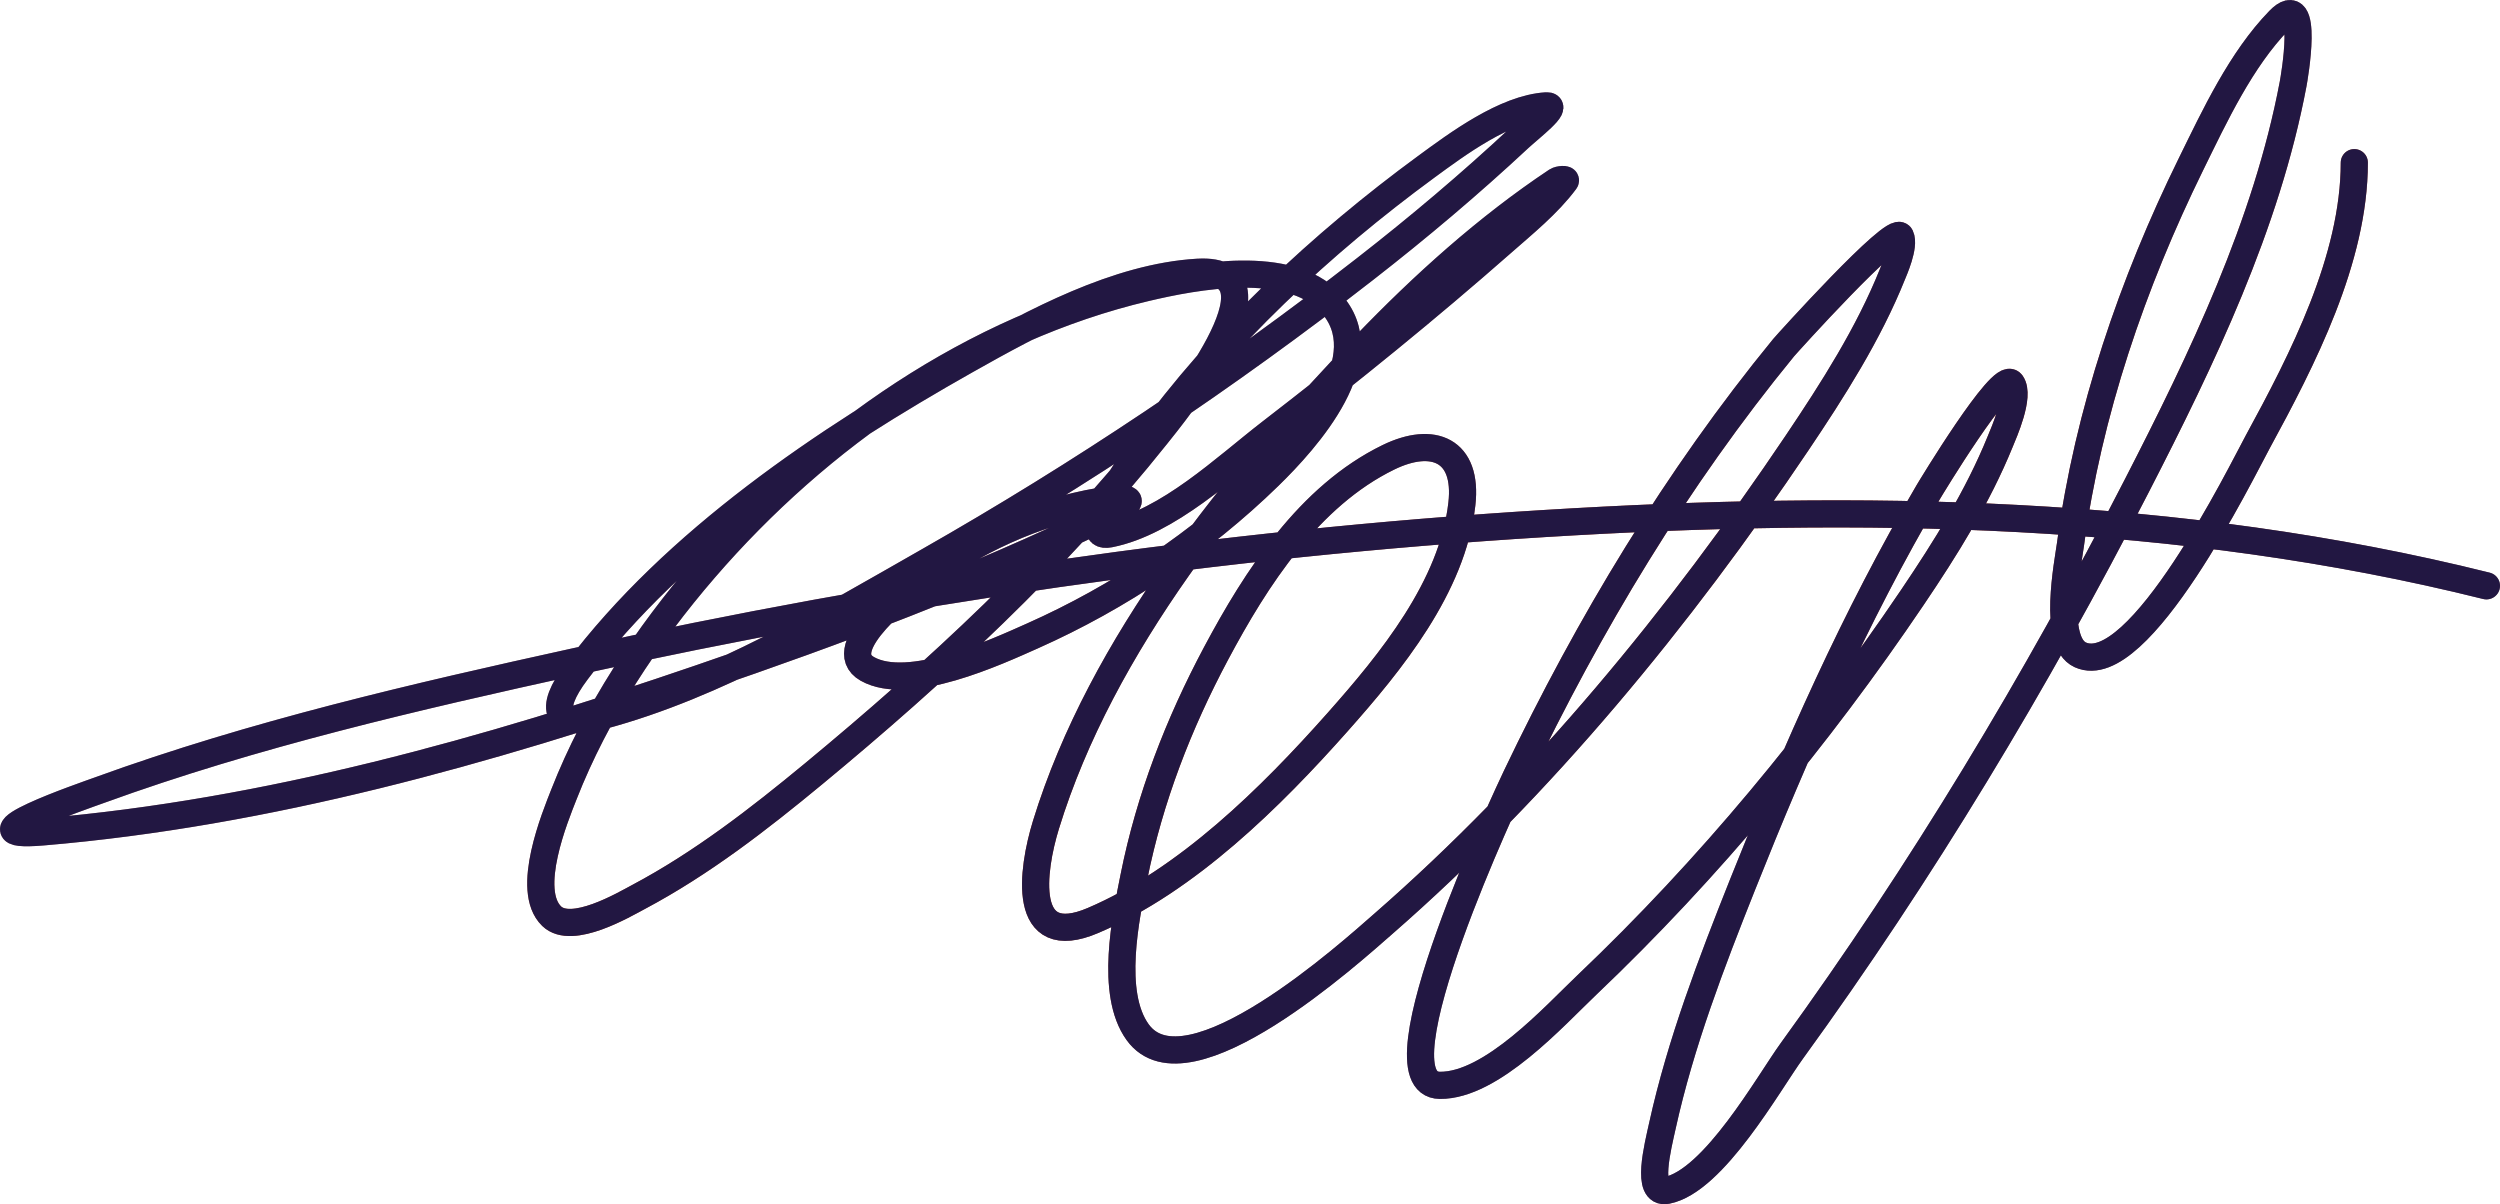 <svg width="737" height="355" viewBox="0 0 737 355" fill="none" xmlns="http://www.w3.org/2000/svg">
<path d="M694.05 47.946C694.05 76.423 678.768 106.044 665.559 130.307C660.865 138.93 630.489 200.895 613.265 193.045C604.917 189.24 609.675 165.739 610.38 160.461C615.564 121.649 628.672 83.456 645.904 48.396C652.906 34.151 660.62 17.583 671.87 6.001C680.978 -3.376 676.313 23.162 676.018 24.723C668.16 66.359 649.148 105.795 629.945 143.178C600.203 201.079 566.492 257.083 528.243 309.79C521.417 319.196 505.231 348.229 491.367 350.925C485.07 352.15 488.725 338.007 490.105 331.753C495.471 307.428 504.537 283.813 513.727 260.734C529.469 221.198 546.863 181.813 568.455 145.069C568.992 144.154 590.166 109.046 592.979 113.025C595.594 116.723 590.726 127.553 589.643 130.217C583.017 146.511 573.577 161.6 563.767 176.123C536.04 217.166 503.772 256.191 467.835 290.347C458.273 299.436 439.723 320.106 424.467 319.961C403.996 319.767 445.114 232.836 447.008 228.869C468.414 184.036 494.282 140.989 525.809 102.493C526.489 101.663 558.544 66.061 560.25 69.639C561.597 72.462 558.261 79.916 557.906 80.8C550.854 98.4 540.304 114.92 529.776 130.577C495.199 181.997 454.51 231.6 407.697 272.435C398.65 280.327 349.969 324.474 335.387 304.299C327.067 292.787 331.919 270.305 334.306 258.393C338.918 235.371 347.442 213.384 358.469 192.685C370.308 170.46 385.877 146.237 409.32 134.807C422.436 128.413 432.773 132.609 430.959 148.579C428.185 172.999 410.009 195.203 394.353 212.847C374.721 234.974 349.995 259.495 322.224 271.355C300.925 280.451 304.208 256.619 308.339 243.181C324.752 189.794 364.352 141.427 402.468 101.773C419.502 84.051 438.361 67.023 458.909 53.347C459.609 52.881 461.935 52.672 461.433 53.347C456.368 60.168 449.145 65.999 442.86 71.529C420.763 90.972 397.823 109.542 374.518 127.516C361.287 137.721 344.308 154.011 327.093 157.4C317.56 159.277 332.073 138.193 337.732 130.307C359.898 99.412 389.789 71.656 420.41 49.206C429.581 42.483 443.694 31.962 455.843 31.204C459.953 30.948 450.918 37.849 447.909 40.655C433.367 54.216 418.159 67.051 402.468 79.27C361.692 111.024 318.635 139.835 273.717 165.411C243.453 182.643 211.309 201.947 177.334 211.047C163.927 214.638 161.32 209.501 170.031 197.905C198.915 159.458 243.357 129.612 284.717 106.274C304.865 94.905 329.294 81.69 353.059 80.26C381.714 78.537 345.373 122.783 340.887 128.417C311.525 165.289 276.087 198.168 239.816 228.149C223.661 241.503 206.824 254.558 188.244 264.424C183.948 266.705 168.543 275.802 162.638 270.095C154.688 262.411 163.695 240.682 166.244 234.18C175.796 209.823 190.669 187.42 207.719 167.662C241.389 128.644 287.043 96.84 337.732 84.851C352.385 81.385 379.89 76.147 392.099 89.082C407.306 105.193 385.035 129.697 374.067 140.388C354.055 159.895 329.911 176.102 304.372 187.464C293.679 192.221 267.986 204.127 255.685 197.185C244.823 191.056 268.211 173.444 271.283 171.172C287.017 159.536 304.946 151.05 324.298 147.769C333.997 146.125 336.174 147.191 325.56 152.36C287.127 171.076 246.676 186.14 206.276 199.976C143.509 221.472 78.975 239.637 12.609 245.252C-12.521 247.378 24.921 234.541 29.379 232.92C74.81 216.402 122.538 205.39 169.671 195.025C263.776 174.33 359.092 160.249 455.302 154.34C548.471 148.617 642.135 150.024 733 172.702" stroke="url(#paint0_linear_536_1691)" stroke-width="8" stroke-linecap="round" stroke-linejoin="round"/>
<path d="M694.05 47.946C694.05 76.423 678.768 106.044 665.559 130.307C660.865 138.93 630.489 200.895 613.265 193.045C604.917 189.24 609.675 165.739 610.38 160.461C615.564 121.649 628.672 83.456 645.904 48.396C652.906 34.151 660.62 17.583 671.87 6.001C680.978 -3.376 676.313 23.162 676.018 24.723C668.16 66.359 649.148 105.795 629.945 143.178C600.203 201.079 566.492 257.083 528.243 309.79C521.417 319.196 505.231 348.229 491.367 350.925C485.07 352.15 488.725 338.007 490.105 331.753C495.471 307.428 504.537 283.813 513.727 260.734C529.469 221.198 546.863 181.813 568.455 145.069C568.992 144.154 590.166 109.046 592.979 113.025C595.594 116.723 590.726 127.553 589.643 130.217C583.017 146.511 573.577 161.6 563.767 176.123C536.04 217.166 503.772 256.191 467.835 290.347C458.273 299.436 439.723 320.106 424.467 319.961C403.996 319.767 445.114 232.836 447.008 228.869C468.414 184.036 494.282 140.989 525.809 102.493C526.489 101.663 558.544 66.061 560.25 69.639C561.597 72.462 558.261 79.916 557.906 80.8C550.854 98.4 540.304 114.92 529.776 130.577C495.199 181.997 454.51 231.6 407.697 272.435C398.65 280.327 349.969 324.474 335.387 304.299C327.067 292.787 331.919 270.305 334.306 258.393C338.918 235.371 347.442 213.384 358.469 192.685C370.308 170.46 385.877 146.237 409.32 134.807C422.436 128.413 432.773 132.609 430.959 148.579C428.185 172.999 410.009 195.203 394.353 212.847C374.721 234.974 349.995 259.495 322.224 271.355C300.925 280.451 304.208 256.619 308.339 243.181C324.752 189.794 364.352 141.427 402.468 101.773C419.502 84.051 438.361 67.023 458.909 53.347C459.609 52.881 461.935 52.672 461.433 53.347C456.368 60.168 449.145 65.999 442.86 71.529C420.763 90.972 397.823 109.542 374.518 127.516C361.287 137.721 344.308 154.011 327.093 157.4C317.56 159.277 332.073 138.193 337.732 130.307C359.898 99.412 389.789 71.656 420.41 49.206C429.581 42.483 443.694 31.962 455.843 31.204C459.953 30.948 450.918 37.849 447.909 40.655C433.367 54.216 418.159 67.051 402.468 79.27C361.692 111.024 318.635 139.835 273.717 165.411C243.453 182.643 211.309 201.947 177.334 211.047C163.927 214.638 161.32 209.501 170.031 197.905C198.915 159.458 243.357 129.612 284.717 106.274C304.865 94.905 329.294 81.69 353.059 80.26C381.714 78.537 345.373 122.783 340.887 128.417C311.525 165.289 276.087 198.168 239.816 228.149C223.661 241.503 206.824 254.558 188.244 264.424C183.948 266.705 168.543 275.802 162.638 270.095C154.688 262.411 163.695 240.682 166.244 234.18C175.796 209.823 190.669 187.42 207.719 167.662C241.389 128.644 287.043 96.84 337.732 84.851C352.385 81.385 379.89 76.147 392.099 89.082C407.306 105.193 385.035 129.697 374.067 140.388C354.055 159.895 329.911 176.102 304.372 187.464C293.679 192.221 267.986 204.127 255.685 197.185C244.823 191.056 268.211 173.444 271.283 171.172C287.017 159.536 304.946 151.05 324.298 147.769C333.997 146.125 336.174 147.191 325.56 152.36C287.127 171.076 246.676 186.14 206.276 199.976C143.509 221.472 78.975 239.637 12.609 245.252C-12.521 247.378 24.921 234.541 29.379 232.92C74.81 216.402 122.538 205.39 169.671 195.025C263.776 174.33 359.092 160.249 455.302 154.34C548.471 148.617 642.135 150.024 733 172.702" stroke="#221742" stroke-width="8" stroke-linecap="round" stroke-linejoin="round"/>
<defs>
<linearGradient id="paint0_linear_536_1691" x1="100.944" y1="62.017" x2="236.866" y2="403.627" gradientUnits="userSpaceOnUse">
<stop offset="0.332" stop-color="#682323" stop-opacity="0.45"/>
<stop offset="0.665" stop-color="#B74D1F"/>
<stop offset="0.899" stop-color="#470C0C" stop-opacity="0.59"/>
</linearGradient>
</defs>
</svg>
